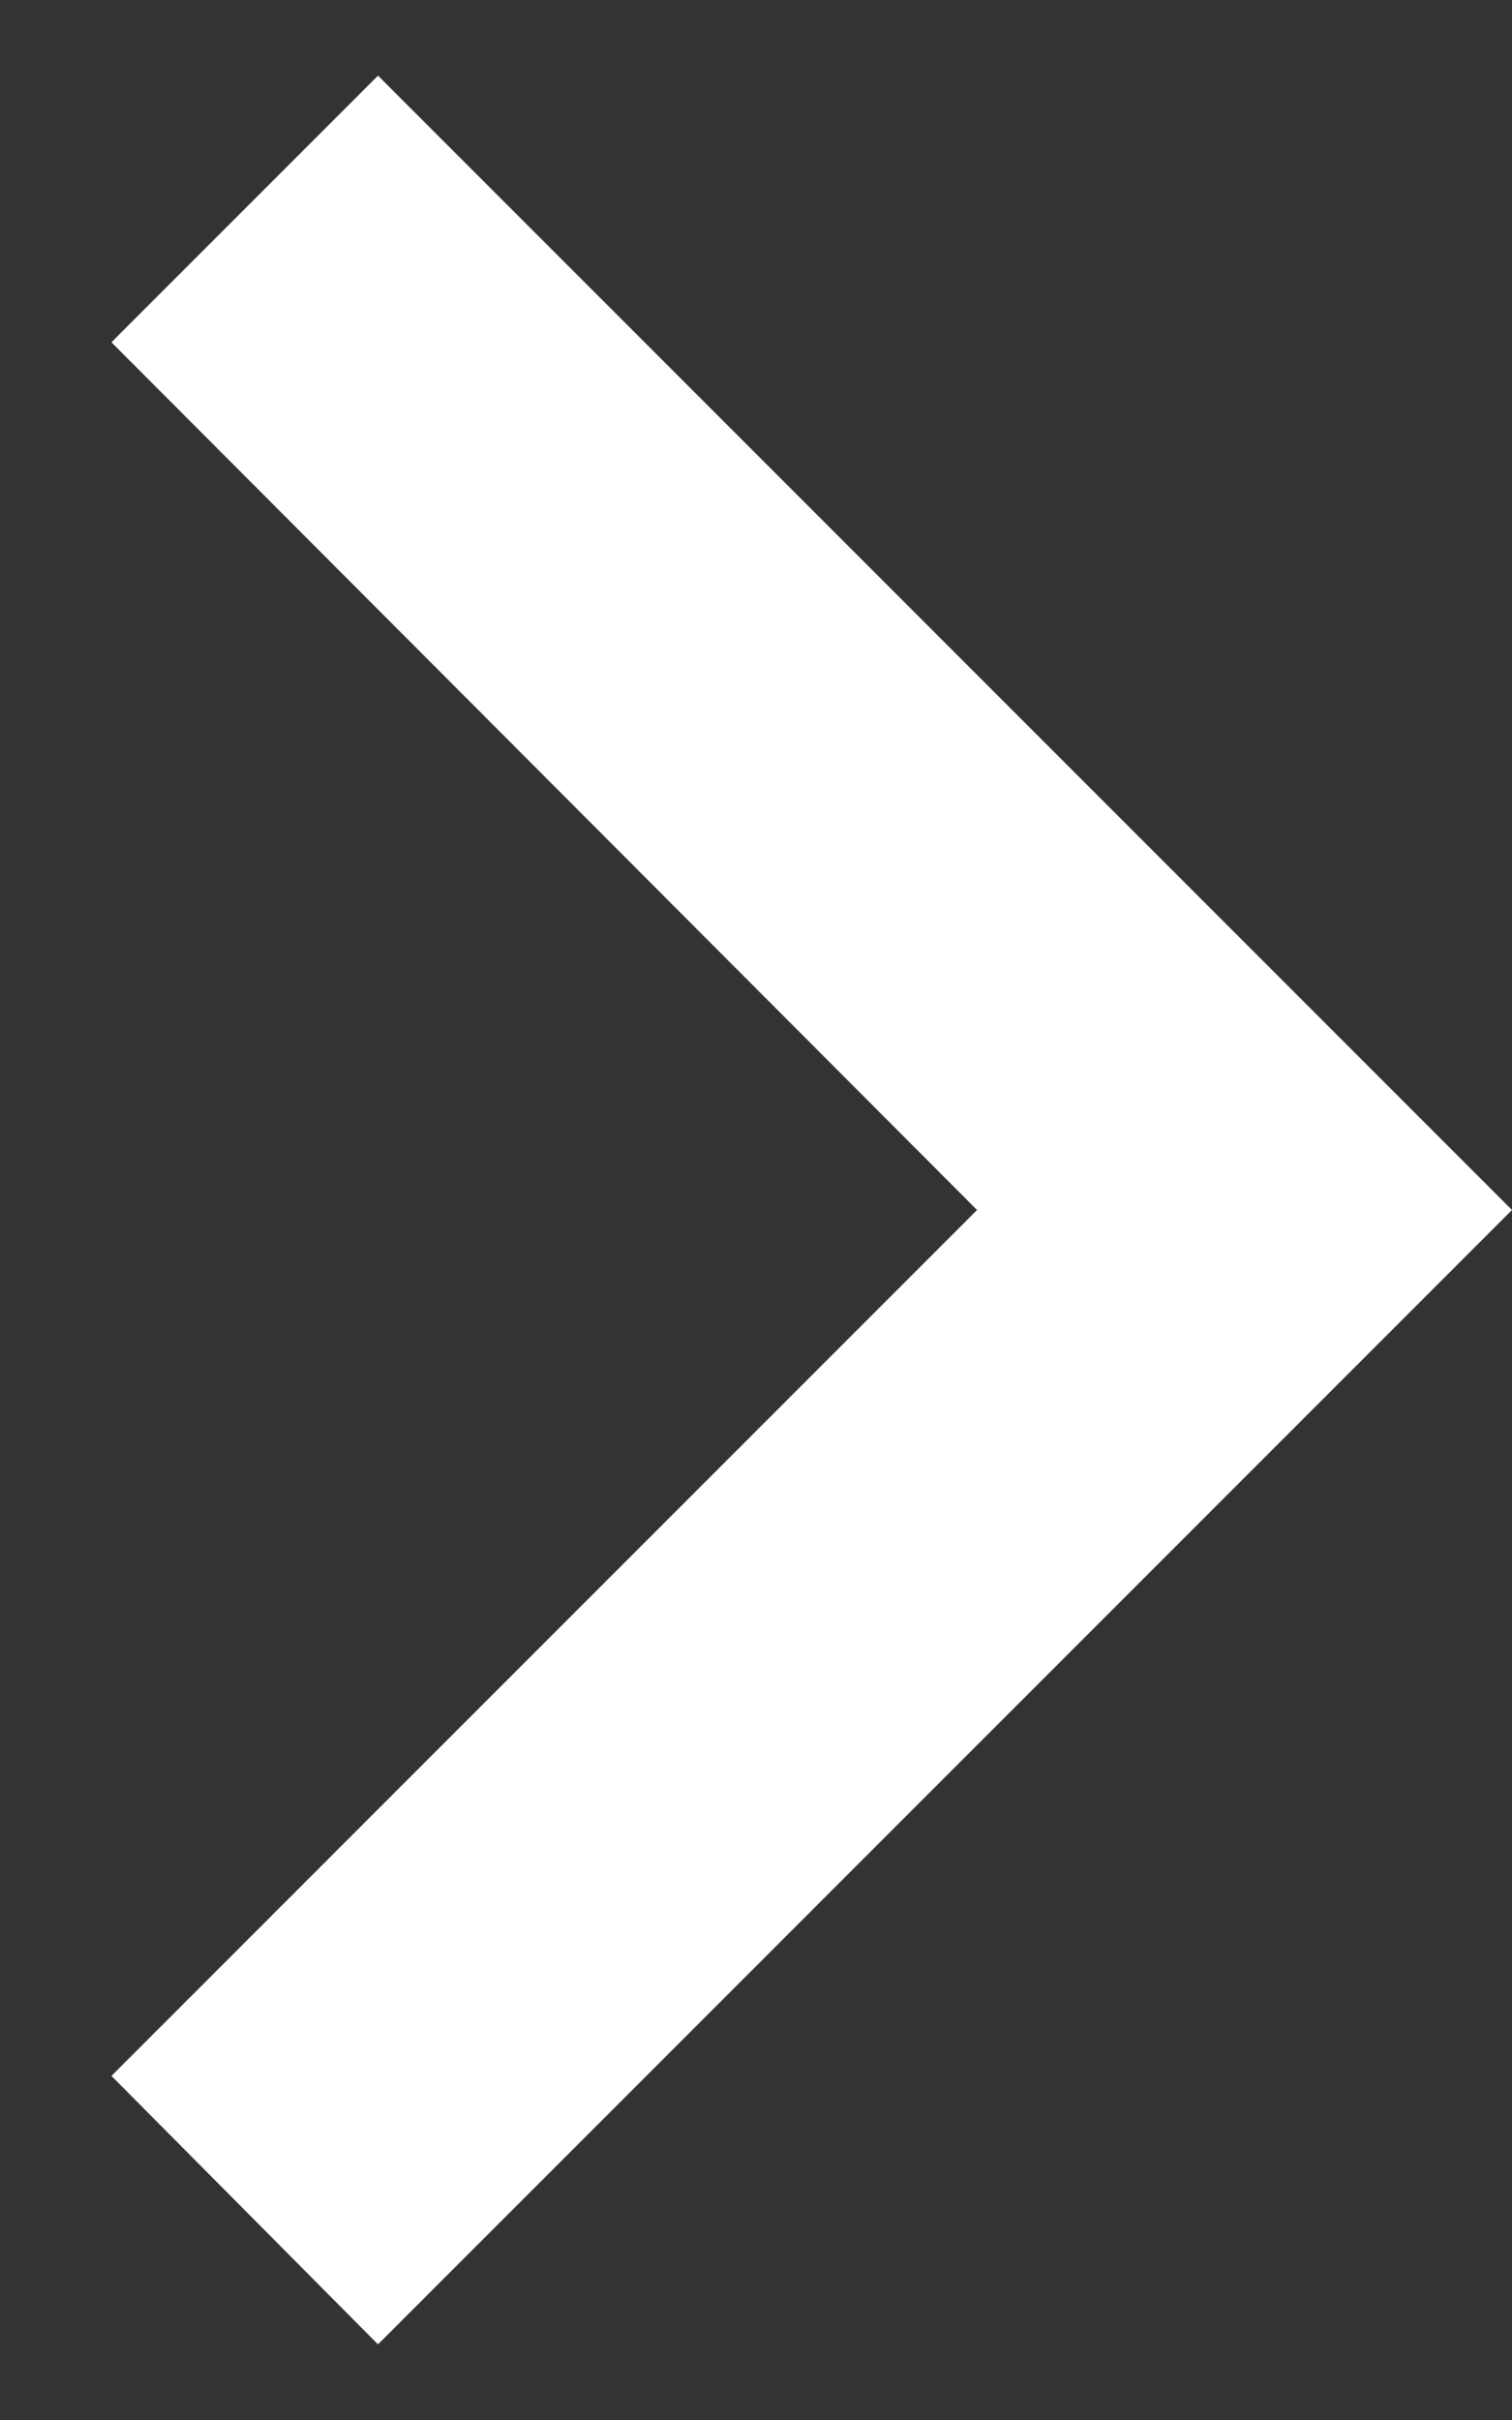 <svg width="10" height="16" viewBox="0 0 10 16" fill="none" xmlns="http://www.w3.org/2000/svg">
<rect x="0" y="0" width="10" height="16" fill="#333333" stroke="none"/>
<path d="M0.737 13.725L6.462 8L0.737 2.263L2.5 0.5L10 8L2.5 15.5L0.737 13.725Z" fill="white"/>
</svg>
